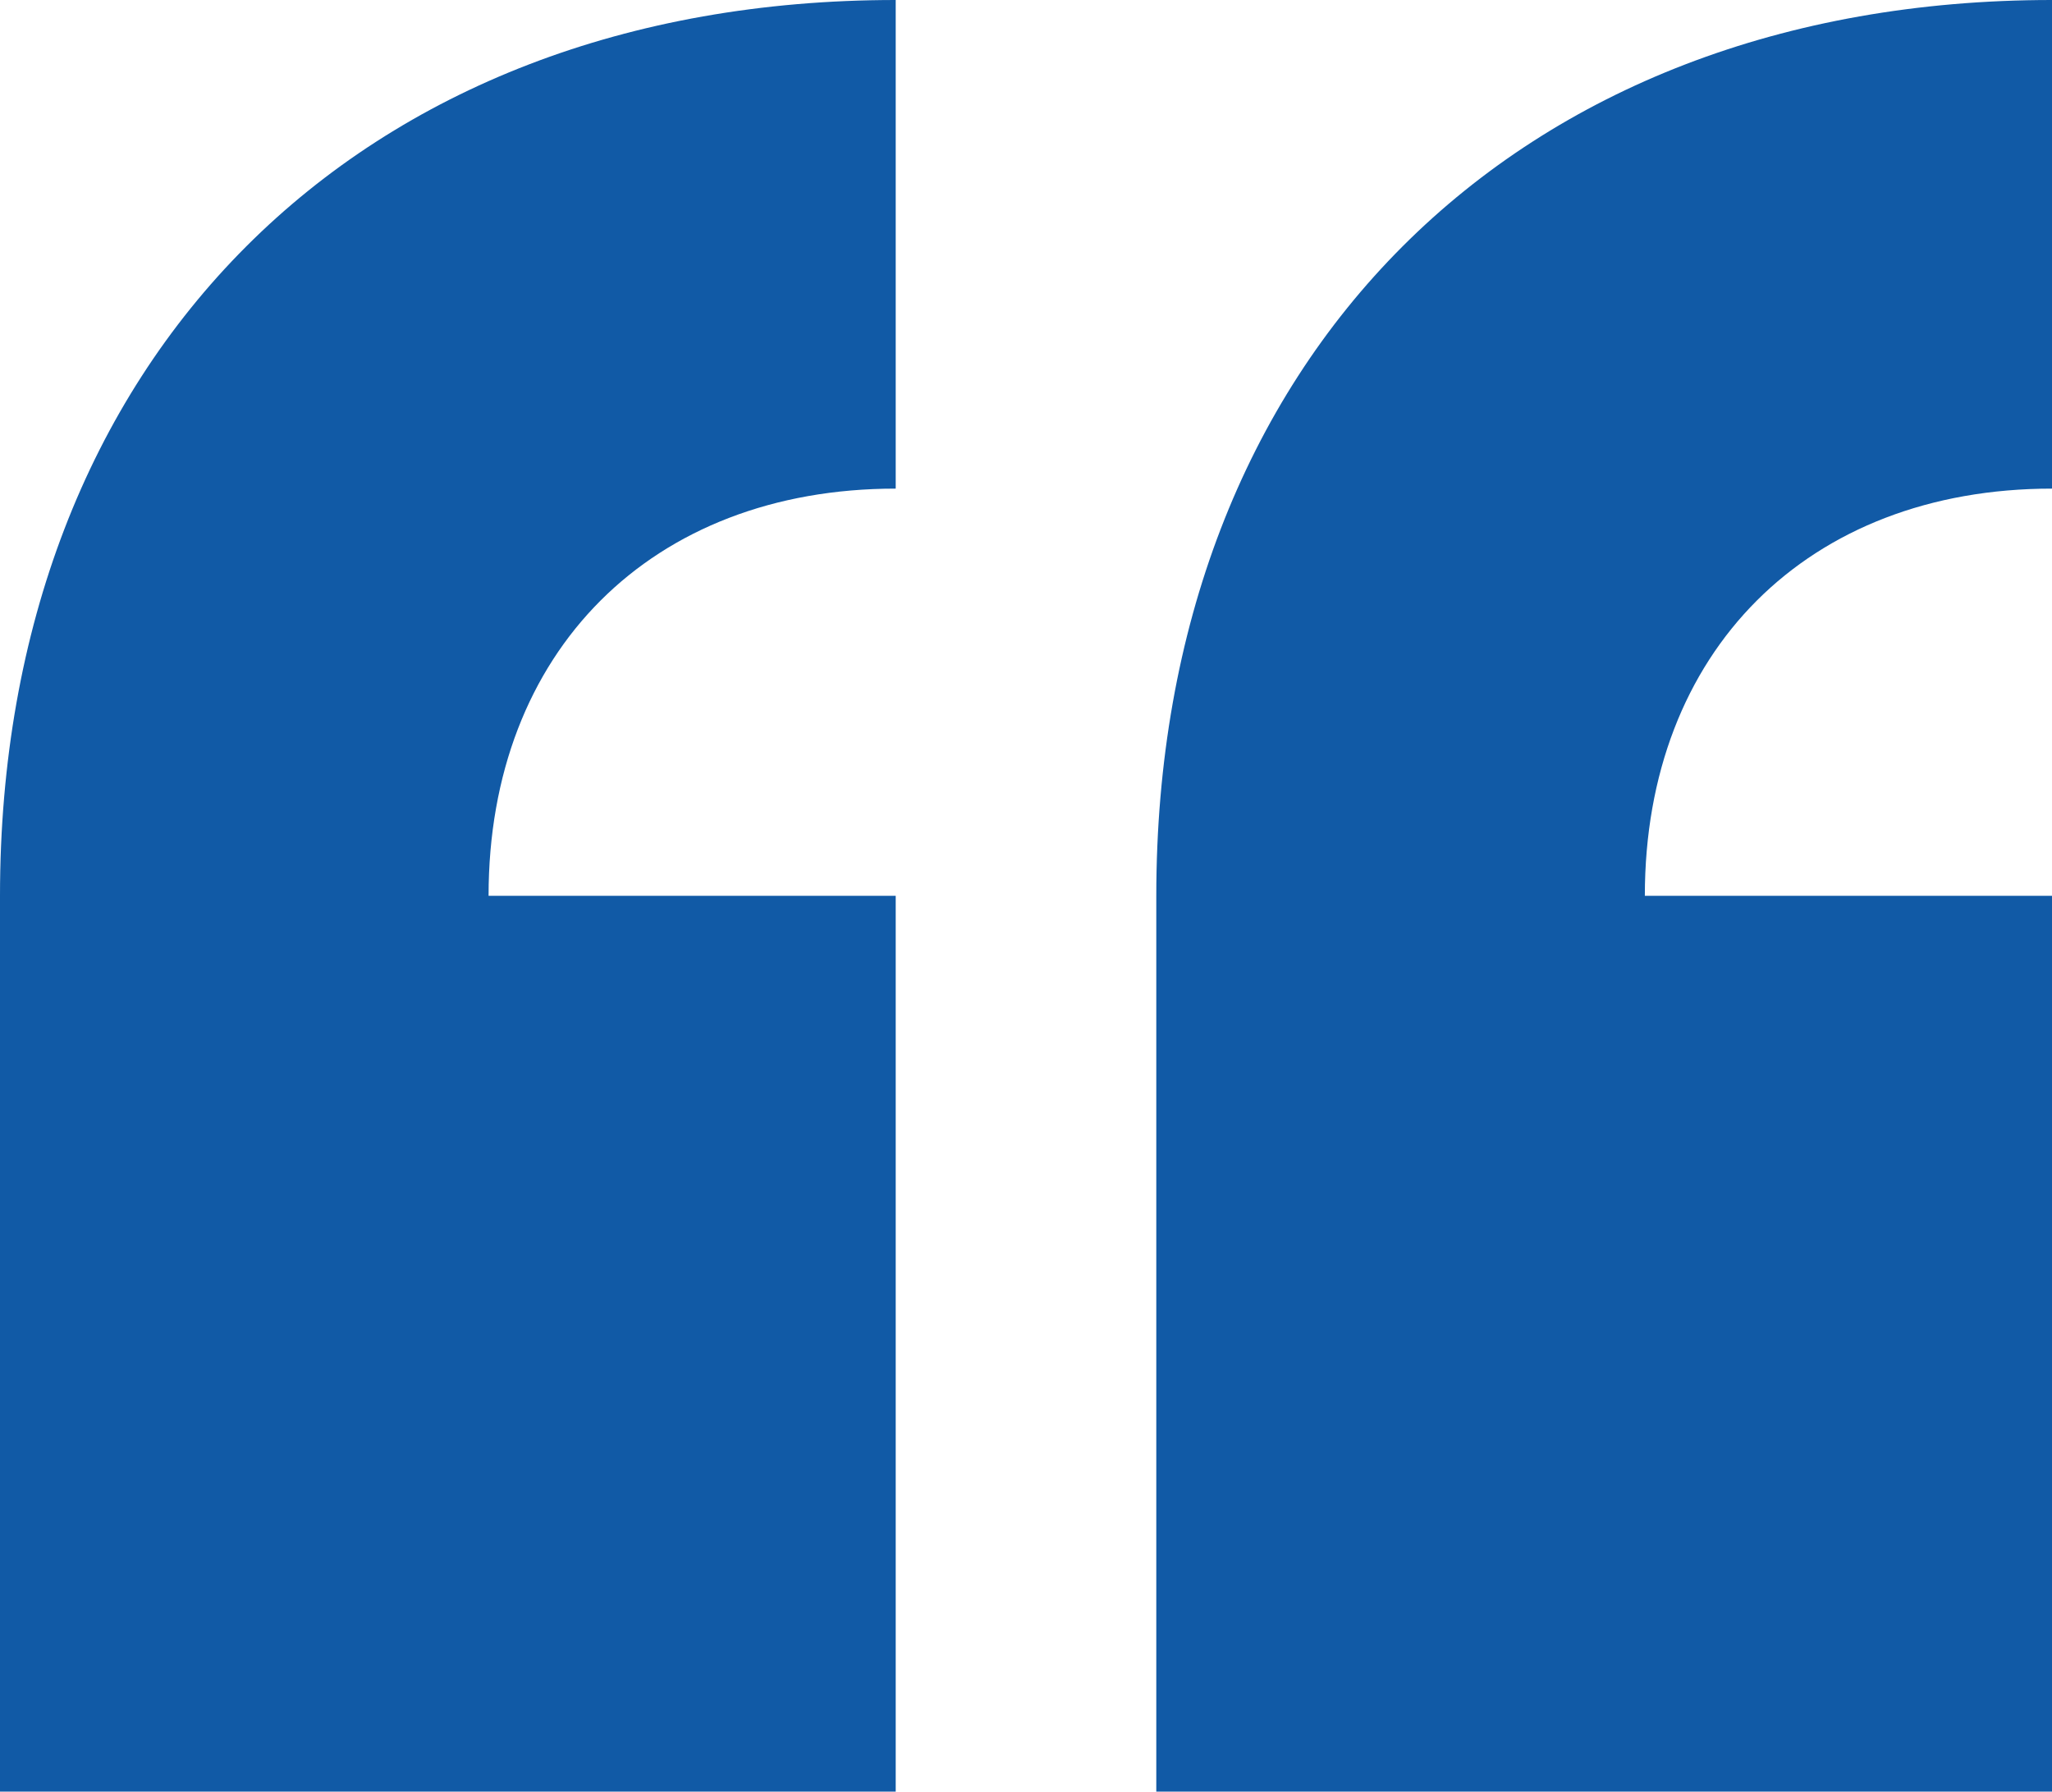 <?xml version="1.0" encoding="UTF-8"?>
<svg id="Layer_1" data-name="Layer 1" xmlns="http://www.w3.org/2000/svg" width="300" height="262" xmlns:xlink="http://www.w3.org/1999/xlink" viewBox="0 0 300 262">
  <path d="M0,130.951C0,52.381,52.381,0,130.951,0v71.427c-35.712,0-59.522,23.81-59.522,59.524h59.522v130.951H0v-130.951ZM169.049,130.951C169.049,52.381,221.429,0,300,0v71.427c-35.717,0-59.526,23.81-59.526,59.524h59.526v130.951h-130.951v-130.951Z" fill="#115aa6" stroke-width="0"/>
</svg>
